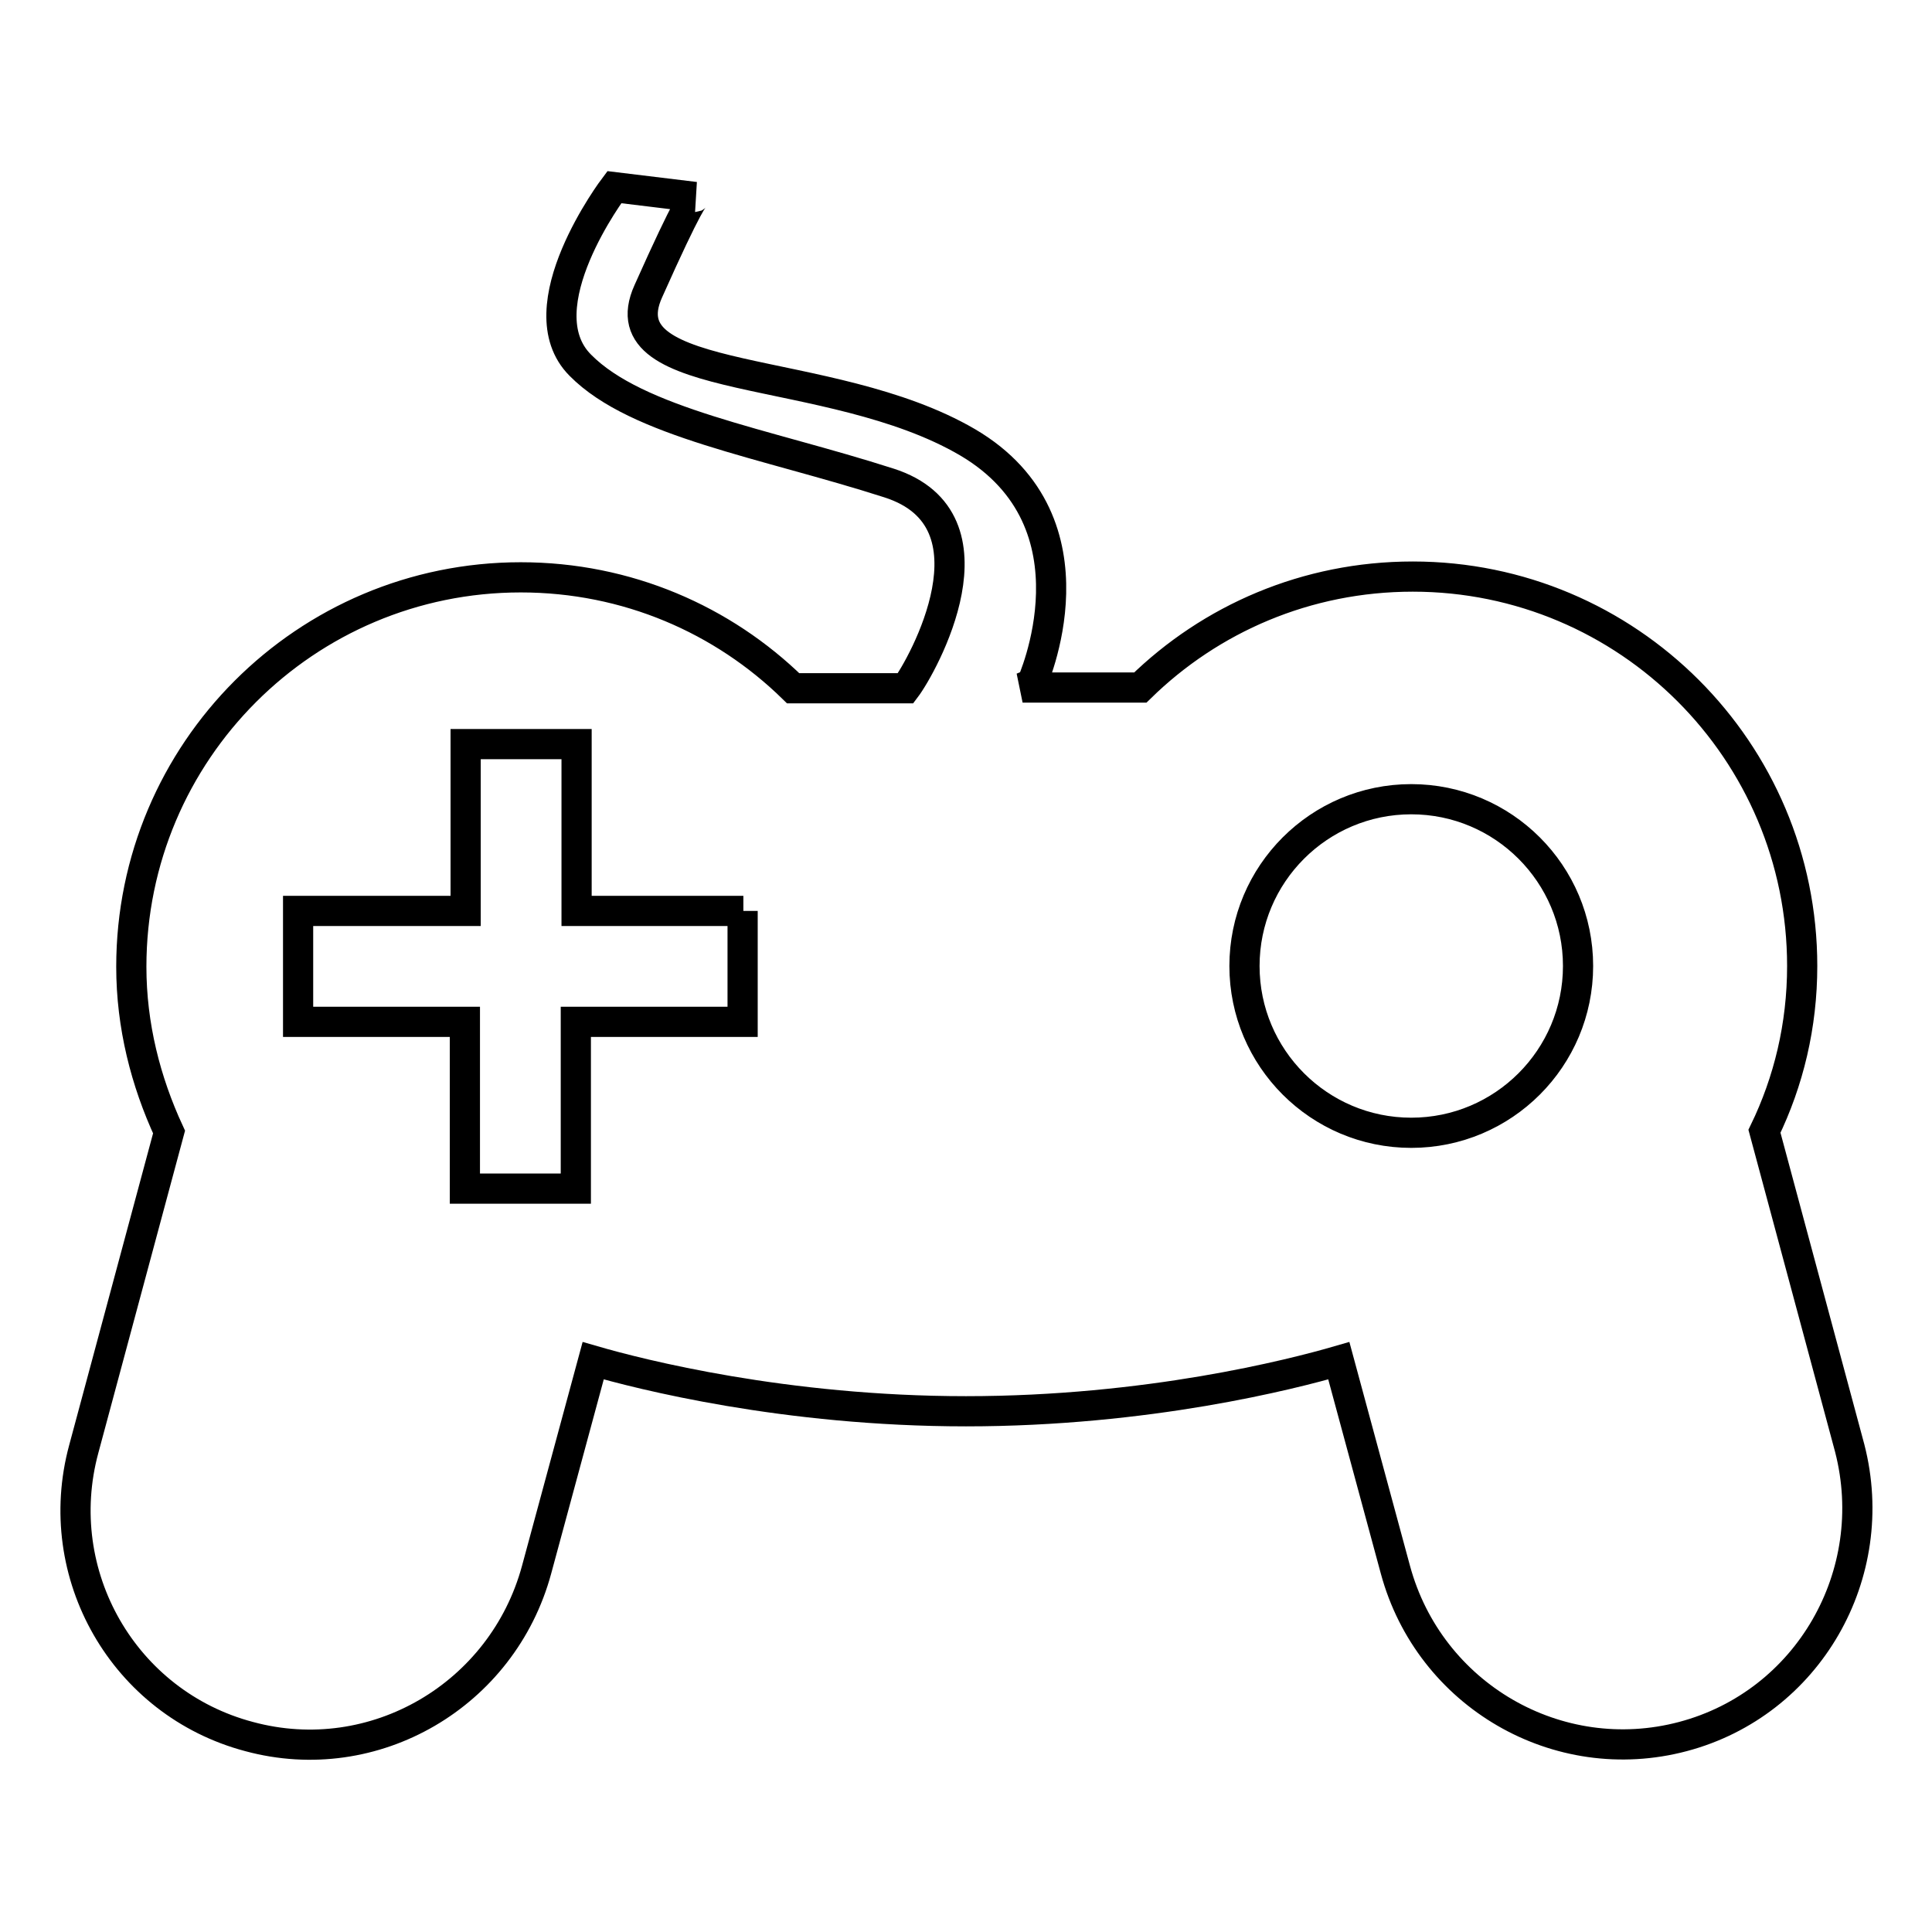<?xml version="1.0" encoding="utf-8"?>
<!-- Svg Vector Icons : http://www.onlinewebfonts.com/icon -->
<!DOCTYPE svg PUBLIC "-//W3C//DTD SVG 1.1//EN" "http://www.w3.org/Graphics/SVG/1.1/DTD/svg11.dtd">
<svg version="1.1" xmlns="http://www.w3.org/2000/svg" xmlns:xlink="http://www.w3.org/1999/xlink" x="0px" y="0px" viewBox="0 0 256 256" enable-background="new 0 0 256 256" xml:space="preserve">
<g> <path stroke-width="4" fill-opacity="0" stroke="#000000"  d="M223,230.1c-16.6,4.4-33.6-5.5-38.1-22.1l-7.5-27.7c-6.2,1.8-25.3,6.7-49.4,6.7c-24,0-43.2-4.9-49.4-6.7 L71.1,208c-4.5,16.6-21.5,26.6-38.1,22.1c-16.6-4.4-26.4-21.5-21.9-38.1l11.3-42c-3.1-6.7-5-14.1-5-21.9 c0-28.5,23.1-51.6,51.6-51.6c14.1,0,26.8,5.6,36.1,14.7H120c2.2-2.9,13.1-22.3-2.2-27.2c-16.5-5.3-33.4-8-40.9-15.6 c-7.6-7.6,4.5-23.6,4.5-23.6l10.7,1.3c-0.1,0-0.8,0.4-6.2,12.5c-5.8,12.9,24,9.3,42.3,20c18.2,10.7,8.5,32,8.5,32s-0.5,0.2-1.2,0.5 h15.6c9.3-9.1,22-14.7,36.1-14.7c28.5,0,51.6,23.1,51.6,51.6c0,7.9-1.8,15.3-5,21.9l11.3,42C249.4,208.6,239.6,225.7,223,230.1z  M98.5,120.7H76.4V98.6H61.7v22.1H39.5v14.7h22.1v22.1h14.7v-22.1h22.1V120.7z M187,105.9c-12.2,0-22.1,9.9-22.1,22.1 c0,12.2,9.9,22.1,22.1,22.1s22.1-9.9,22.1-22.1C209.1,115.8,199.2,105.9,187,105.9z"/></g>
</svg>